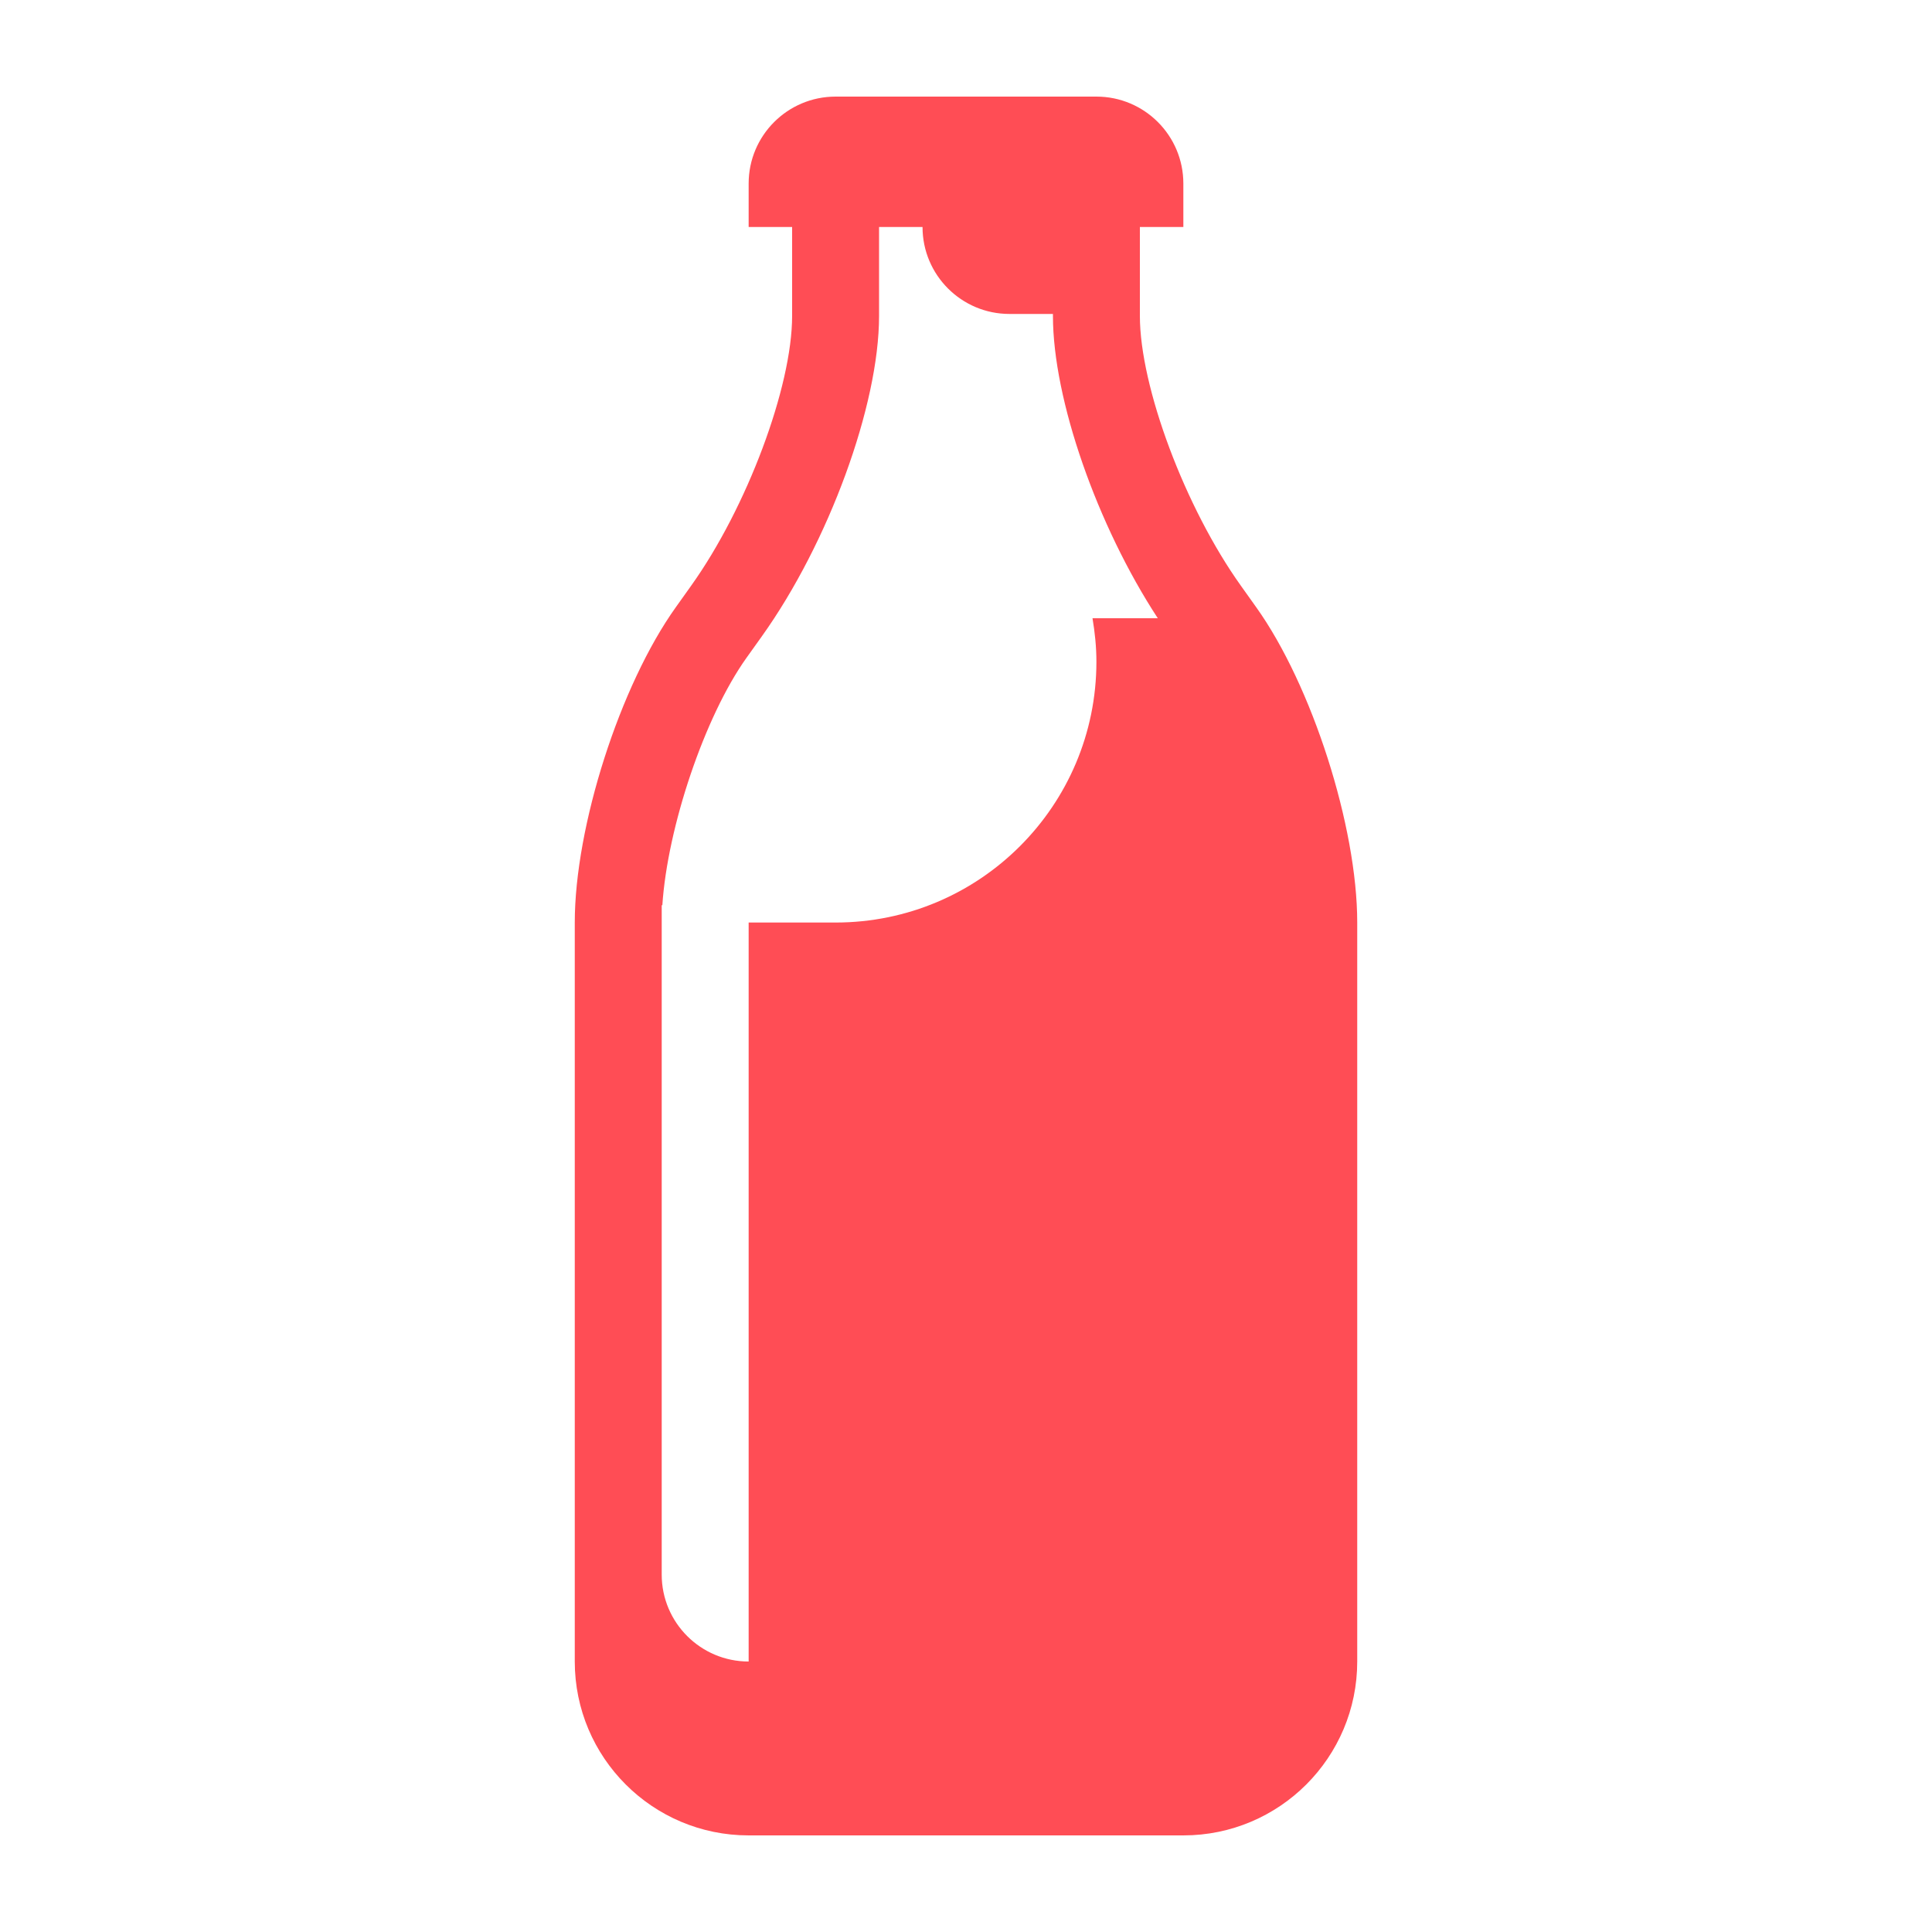 <svg fill="#FF4D55" xmlns="http://www.w3.org/2000/svg" xmlns:xlink="http://www.w3.org/1999/xlink" version="1.1" x="0px" y="0px" viewBox="0 0 100 100" enable-background="new 0 0 100 100" xml:space="preserve"><path d="M65.019,31.427l-0.787-1.104C61.342,26.28,59,20.025,59,16.354V11.75h2.25V9.5c0-2.485-2.015-4.5-4.5-4.5h-13.5  c-2.485,0-4.5,2.015-4.5,4.5v2.25H41v4.604c0,3.671-2.342,9.926-5.231,13.969l-0.787,1.104C32.092,35.47,29.75,42.779,29.75,47.75  V86c0,4.971,4.03,9,9,9h22.5c4.971,0,9-4.029,9-9V47.75C70.25,42.779,67.908,35.47,65.019,31.427z M56.75,34.25  c0,7.455-6.045,13.5-13.5,13.5h-4.5V86c-2.485,0-4.5-2.015-4.5-4.5V46.854h0.033c0.263-4.029,2.187-9.769,4.36-12.812l0.79-1.106  c3.458-4.84,6.067-11.969,6.067-16.582V11.75h2.25c0,2.485,2.015,4.5,4.5,4.5h2.25v0.104c0,4.323,2.293,10.855,5.427,15.646h-3.379  C56.671,32.734,56.75,33.482,56.75,34.25z"></path></svg>